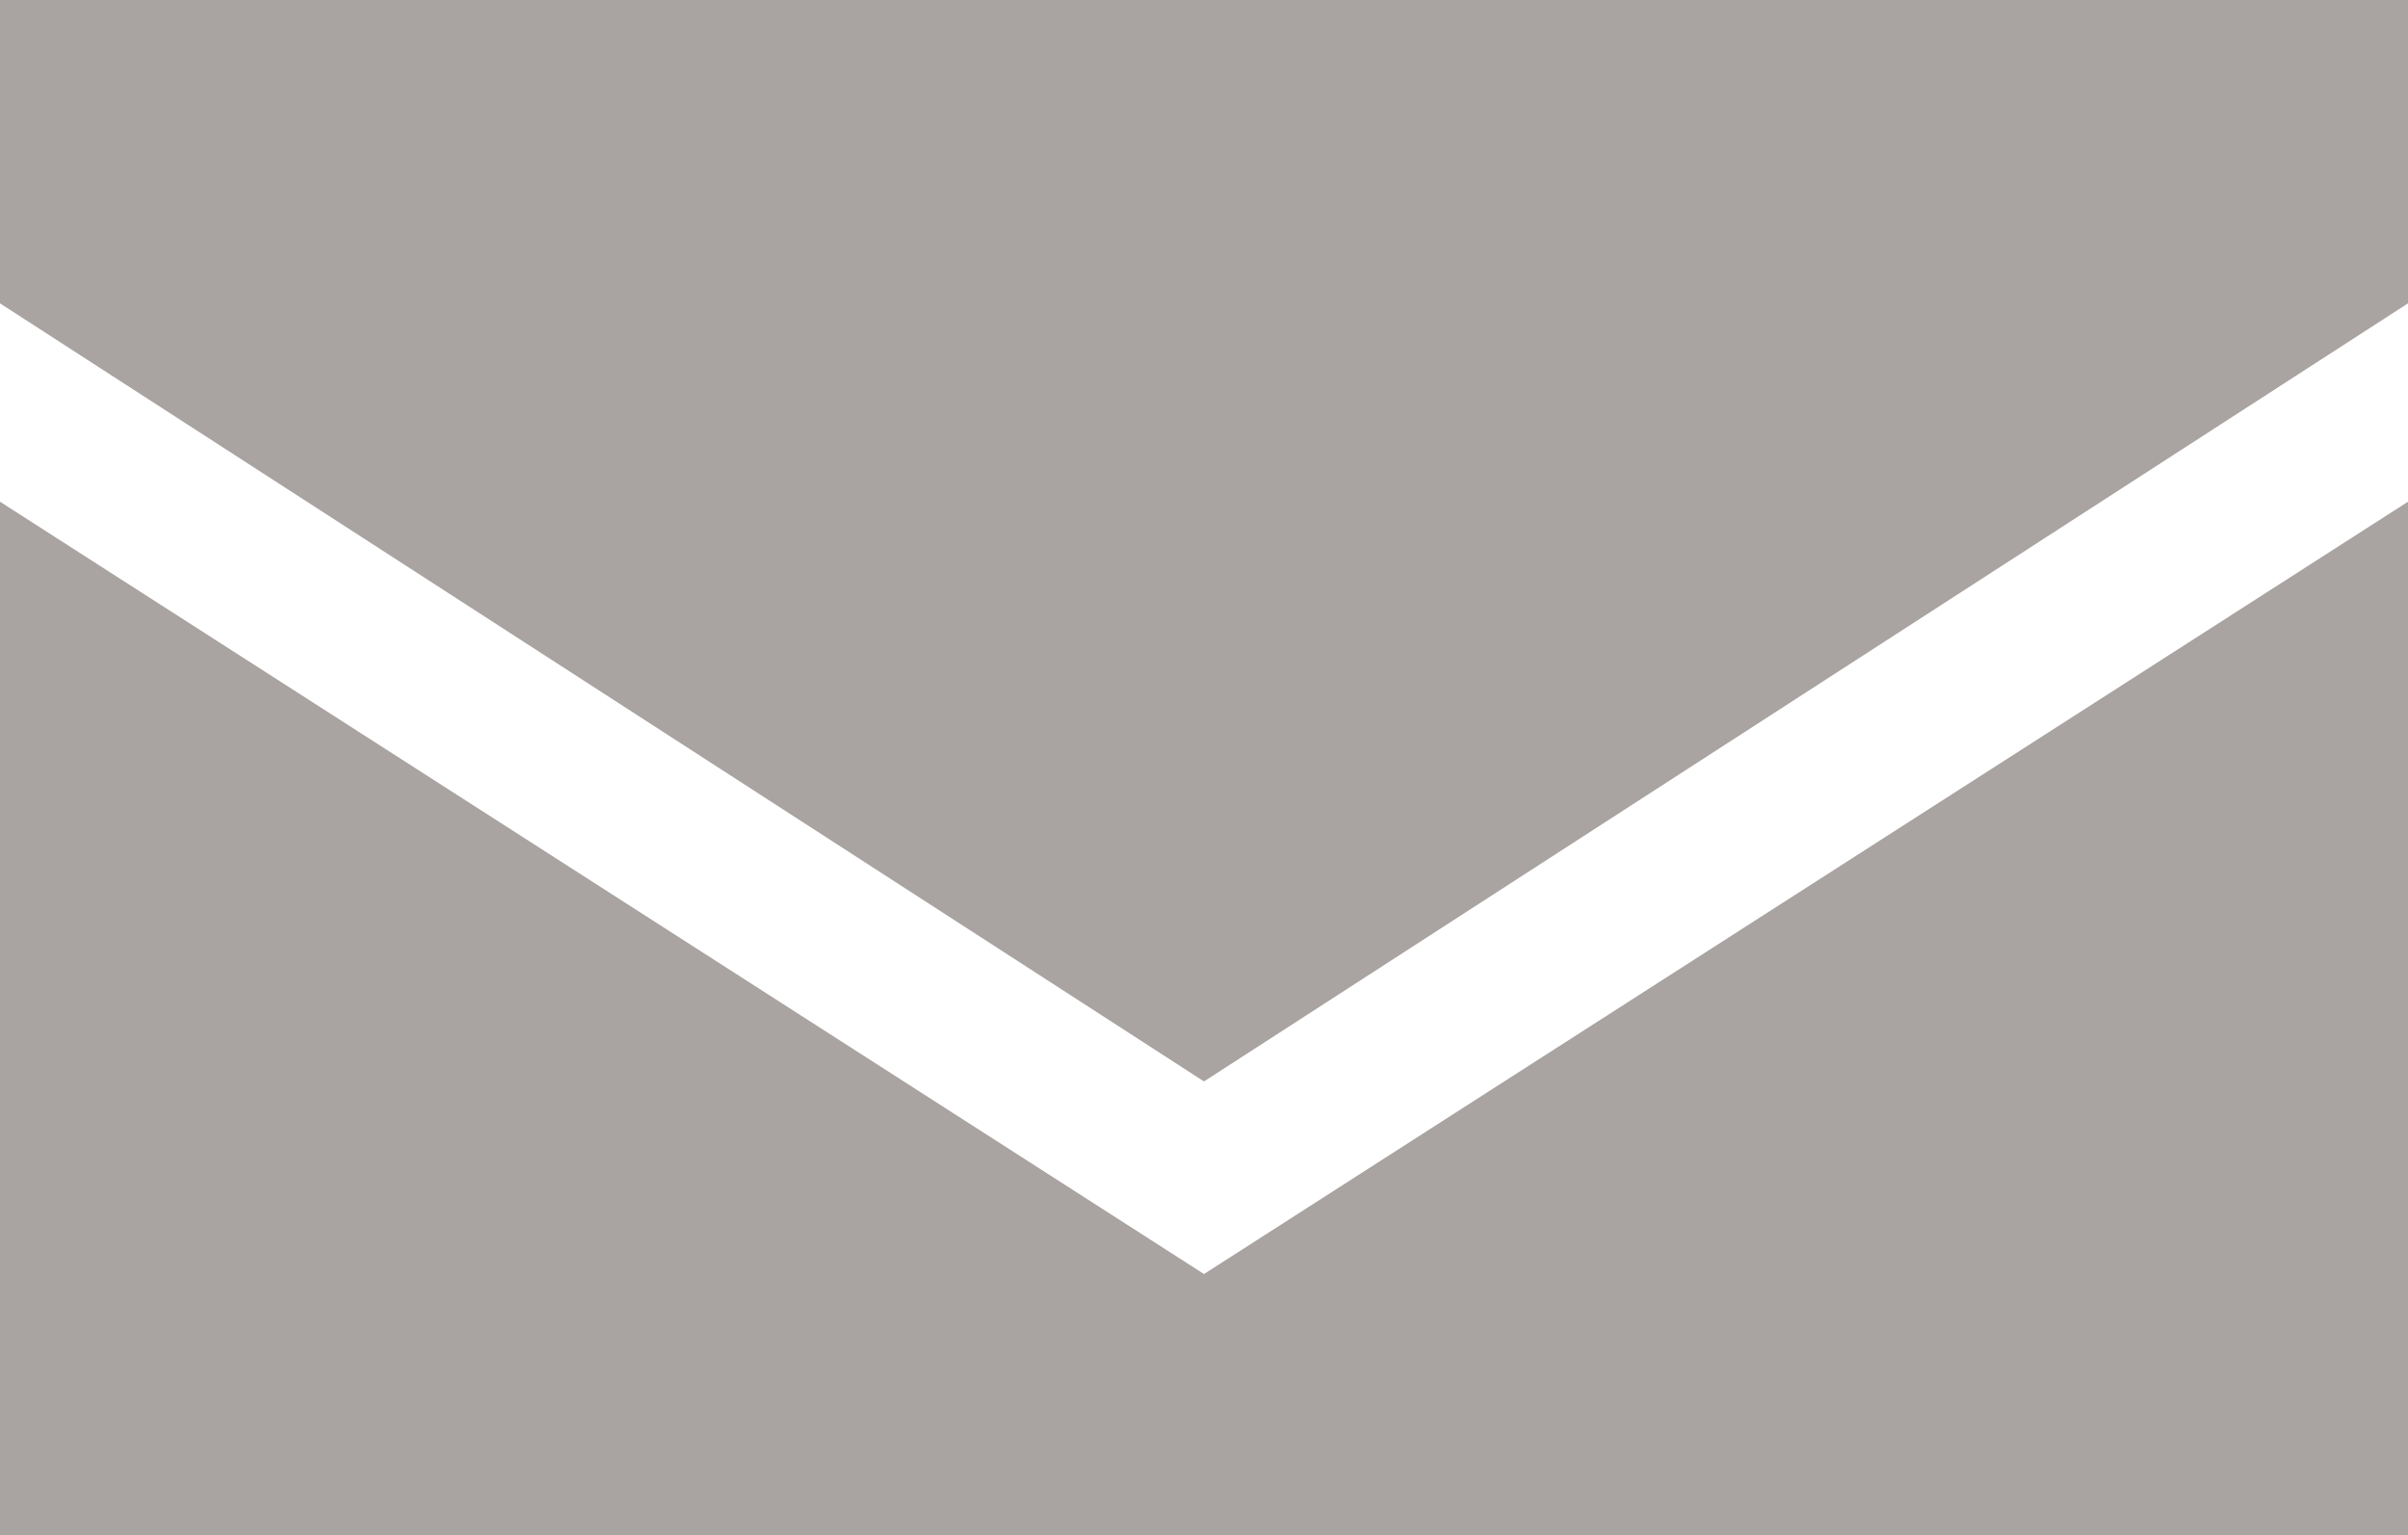 <svg xmlns="http://www.w3.org/2000/svg" viewBox="0 0 25 15.94"><defs><style>.cls-1{fill:#a9a3a1;}</style></defs><title>share-mailAsset 13</title><g id="Layer_2" data-name="Layer 2"><g id="Layer_1-2" data-name="Layer 1"><path class="cls-1" d="M12.5,13.23,0,5.21V15.94H25V5.21ZM0,0V3.15l12.5,8.08L25,3.15V0Z"/></g></g></svg>